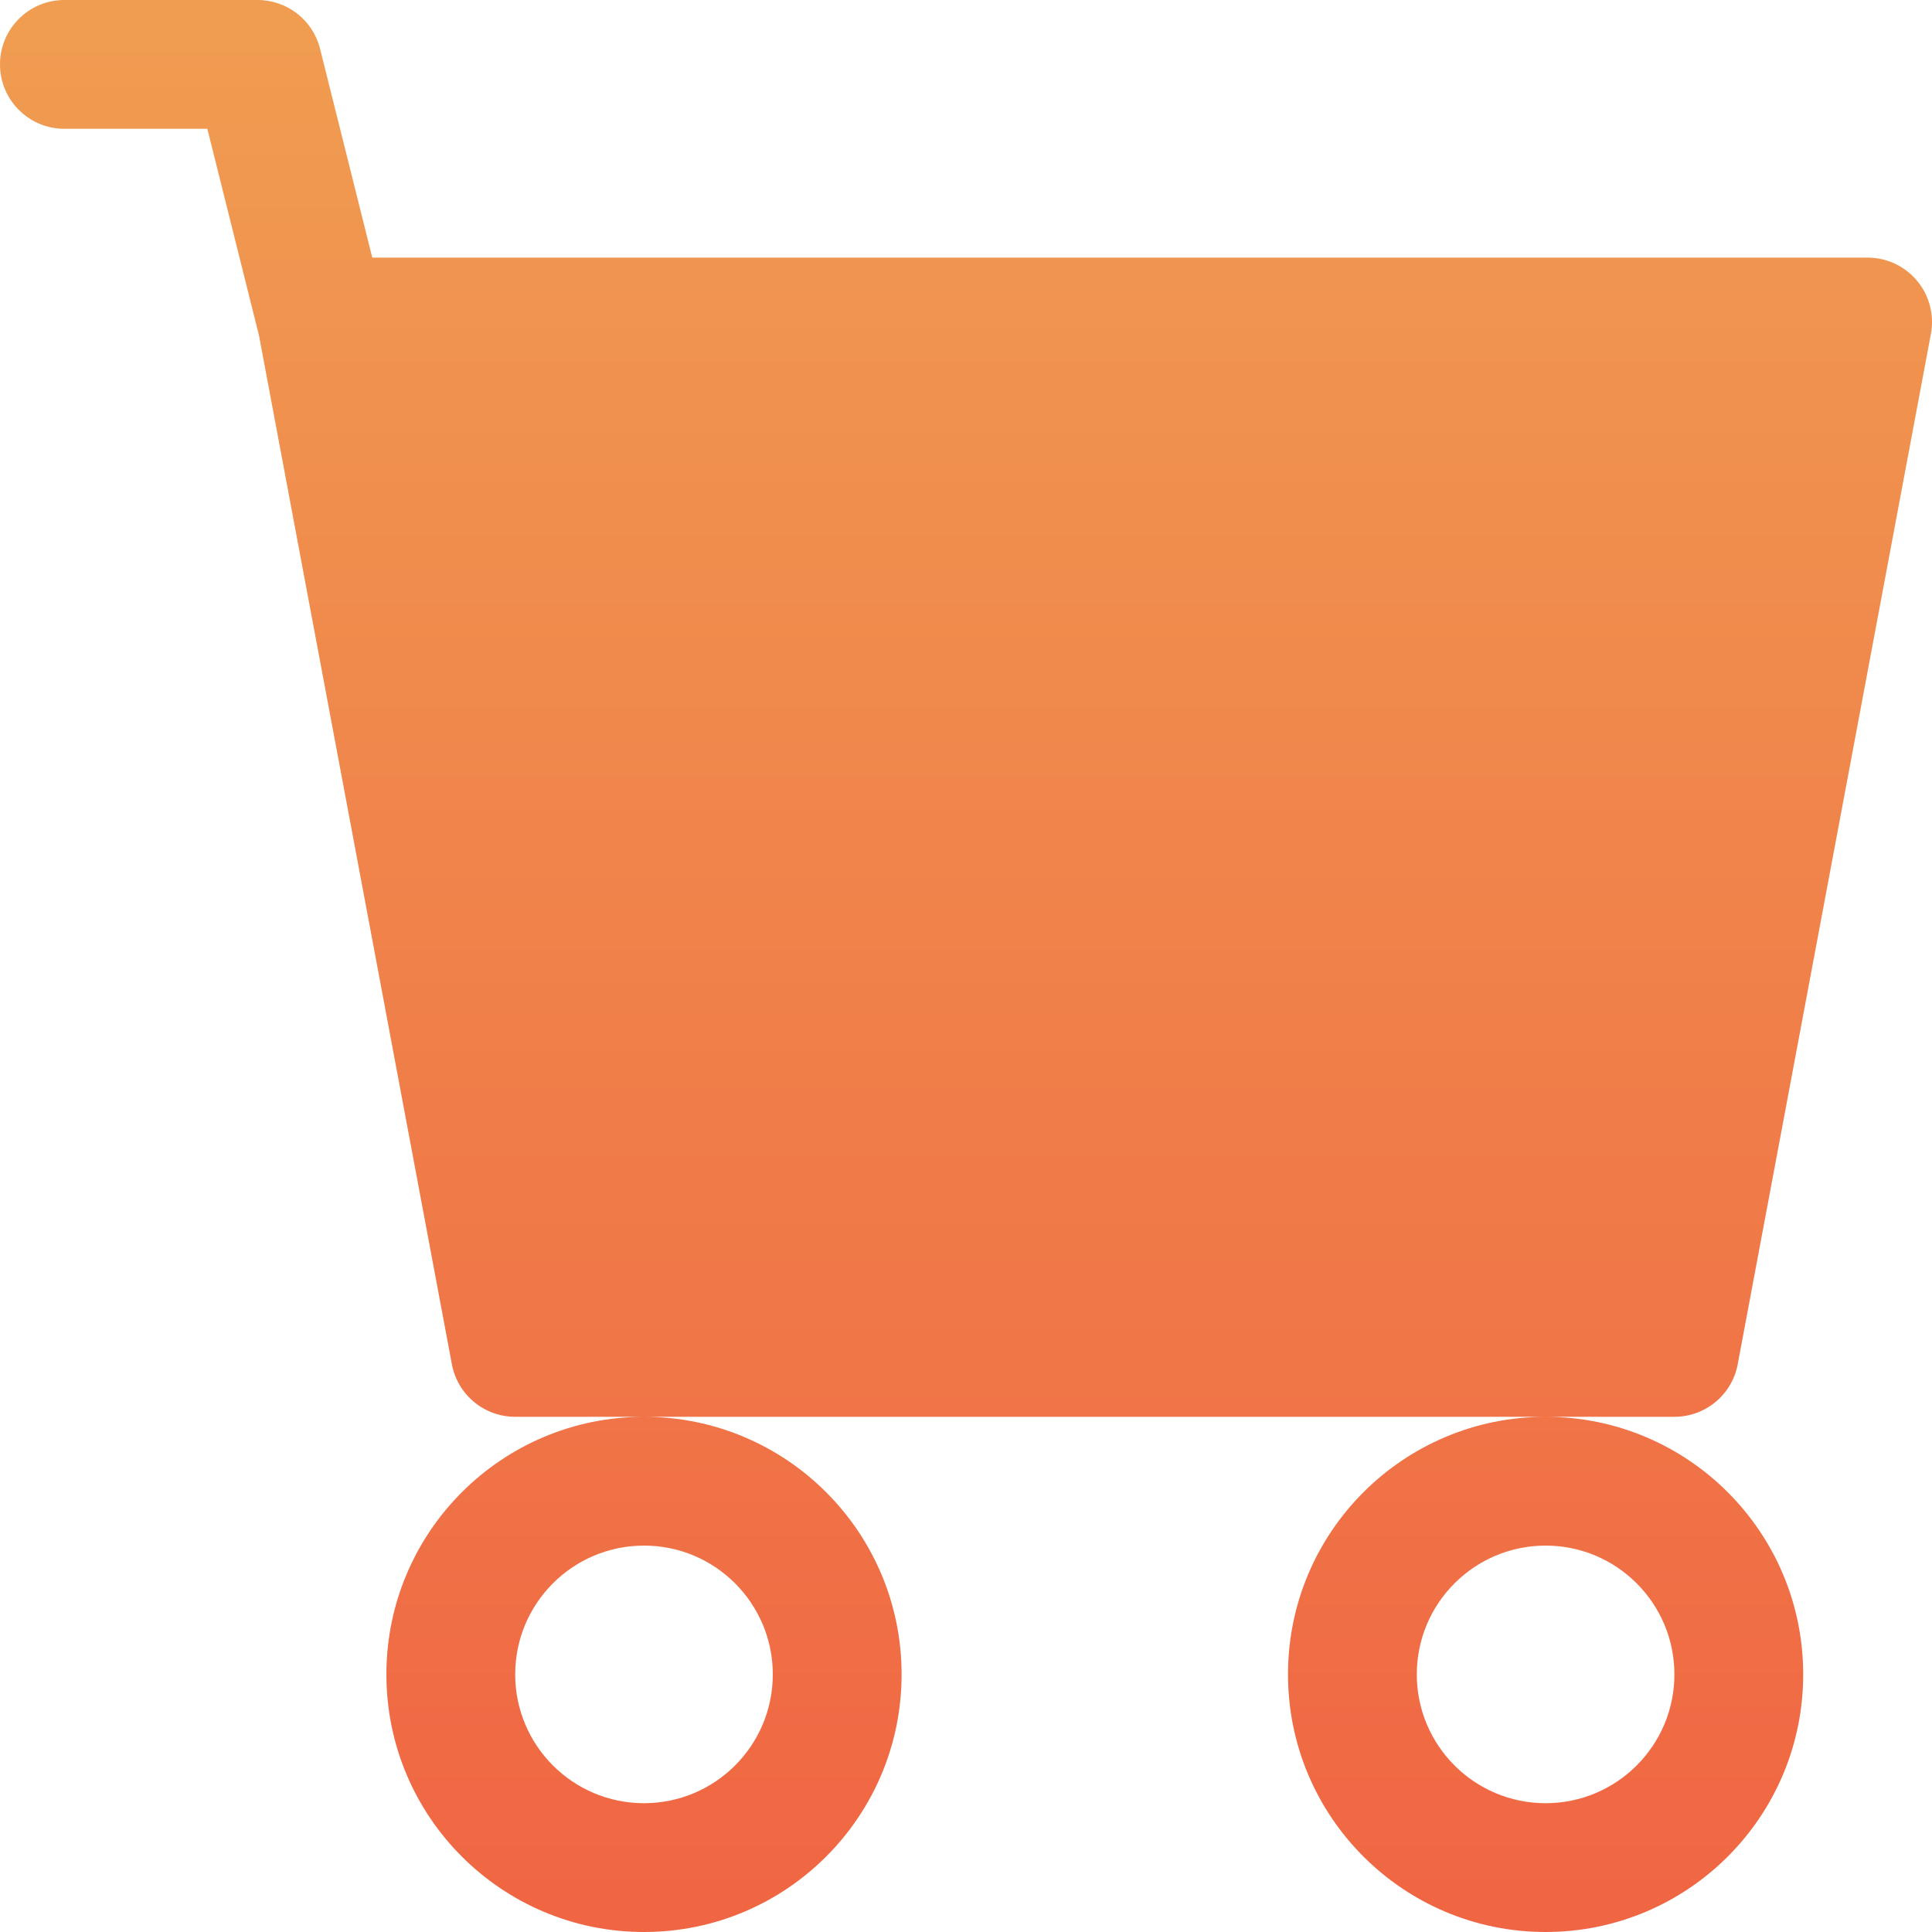 <svg width="48" height="48" viewBox="0 0 48 48" fill="none" xmlns="http://www.w3.org/2000/svg">
<g id="cart-fill-frame">
<path id="cart-fill" d="M0 1.6C0 0.716 0.716 0 1.6 0H6.4C7.134 0 7.774 0.5 7.952 1.212L9.249 6.4H46.4C46.876 6.4 47.327 6.612 47.631 6.978C47.935 7.344 48.06 7.827 47.973 8.295L43.173 33.895C43.031 34.652 42.37 35.2 41.6 35.2H38.4H16H12.8C12.03 35.2 11.369 34.652 11.227 33.895L6.436 8.342L5.151 3.2H1.6C0.716 3.2 0 2.484 0 1.6ZM16 35.2C12.465 35.2 9.6 38.065 9.6 41.6C9.6 45.135 12.465 48 16 48C19.535 48 22.4 45.135 22.4 41.6C22.4 38.065 19.535 35.2 16 35.2ZM38.4 35.2C34.865 35.2 32 38.065 32 41.6C32 45.135 34.865 48 38.4 48C41.935 48 44.8 45.135 44.8 41.6C44.8 38.065 41.935 35.2 38.4 35.2ZM16 38.4C17.767 38.4 19.2 39.833 19.2 41.6C19.2 43.367 17.767 44.8 16 44.8C14.233 44.8 12.8 43.367 12.8 41.6C12.8 39.833 14.233 38.4 16 38.4ZM38.4 38.4C40.167 38.4 41.6 39.833 41.6 41.6C41.6 43.367 40.167 44.8 38.4 44.8C36.633 44.8 35.2 43.367 35.2 41.6C35.2 39.833 36.633 38.4 38.4 38.4Z" fill="url(#paint0_linear_989_6214)"/>
</g>
<defs>
<linearGradient id="paint0_linear_989_6214" x1="24" y1="0" x2="24" y2="48" gradientUnits="userSpaceOnUse">
<stop stop-color="#F09D51"/>
<stop offset="1" stop-color="#F06543"/>
</linearGradient>
</defs>
</svg>
